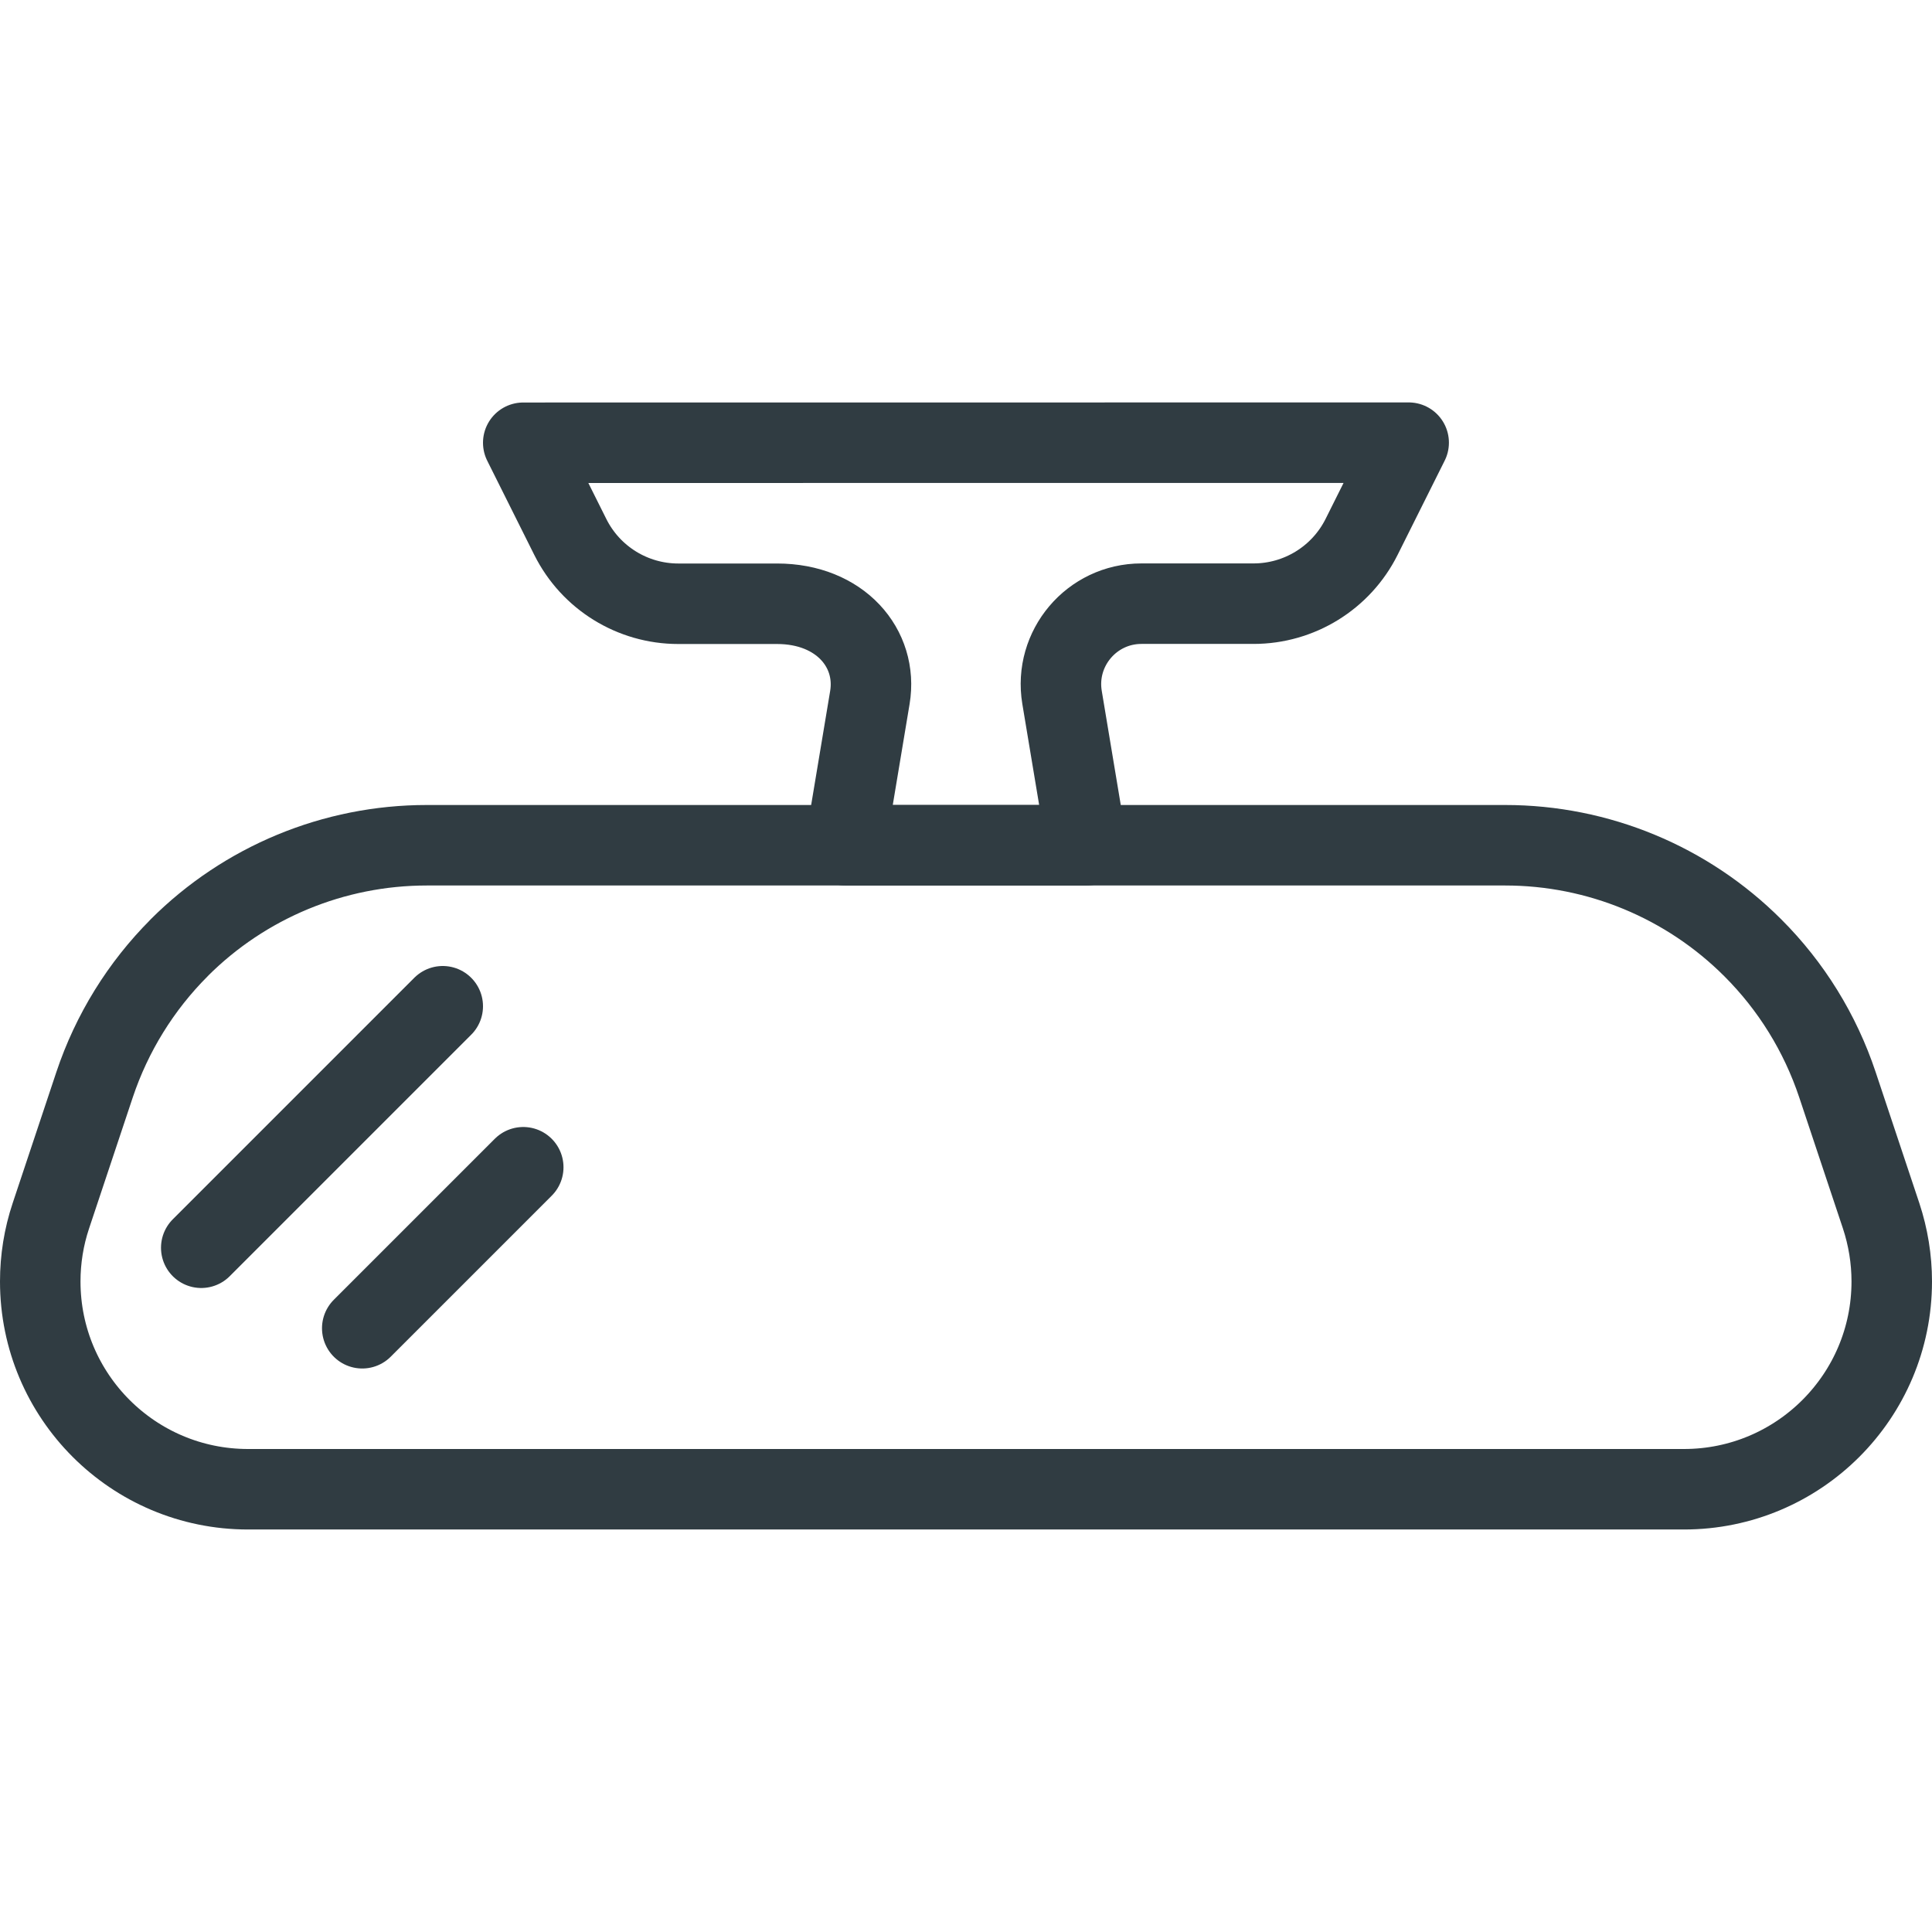 <svg xmlns="http://www.w3.org/2000/svg" id="Layer_1" viewBox="0 0 24 24"><g fill="none" stroke="#303c42" stroke-linecap="round" stroke-linejoin="round" stroke-miterlimit="10"><path d="m2.226 11.774-0.0 0c-.477.477-.837 1.06-1.051 1.7l-.543 1.629c-.088.263-.132.539-.132.816v0c0 1.426 1.156 2.581 2.581 2.581h17.838c1.426 0 2.581-1.156 2.581-2.581v-0c0-.277-.045-.553-.132-.816l-.543-1.629c-.214-.641-.573-1.223-1.051-1.7l-0-0c-.816-.816-1.922-1.274-3.076-1.274h-13.397c-1.154 0-2.26.458-3.076 1.274z"></path><path d="m6.5 5.5.585 1.171c.254.508.773.829 1.341.829l1.227 0c.785 0 1.254.555 1.153 1.164l-.306 1.836 2.999 0-.306-1.837c-.101-.609.369-1.164.986-1.164h1.393c.568 0 1.088-.321 1.342-.829l.585-1.171z"></path><path d="m2.5 15.5 3-3"></path><path d="m4.5 16.5 2-2"></path></g><g></g><g></g><g></g><g></g><g></g><g></g><g></g><g></g><g></g><g></g><g></g><g></g><g></g><g></g><g></g></svg>
